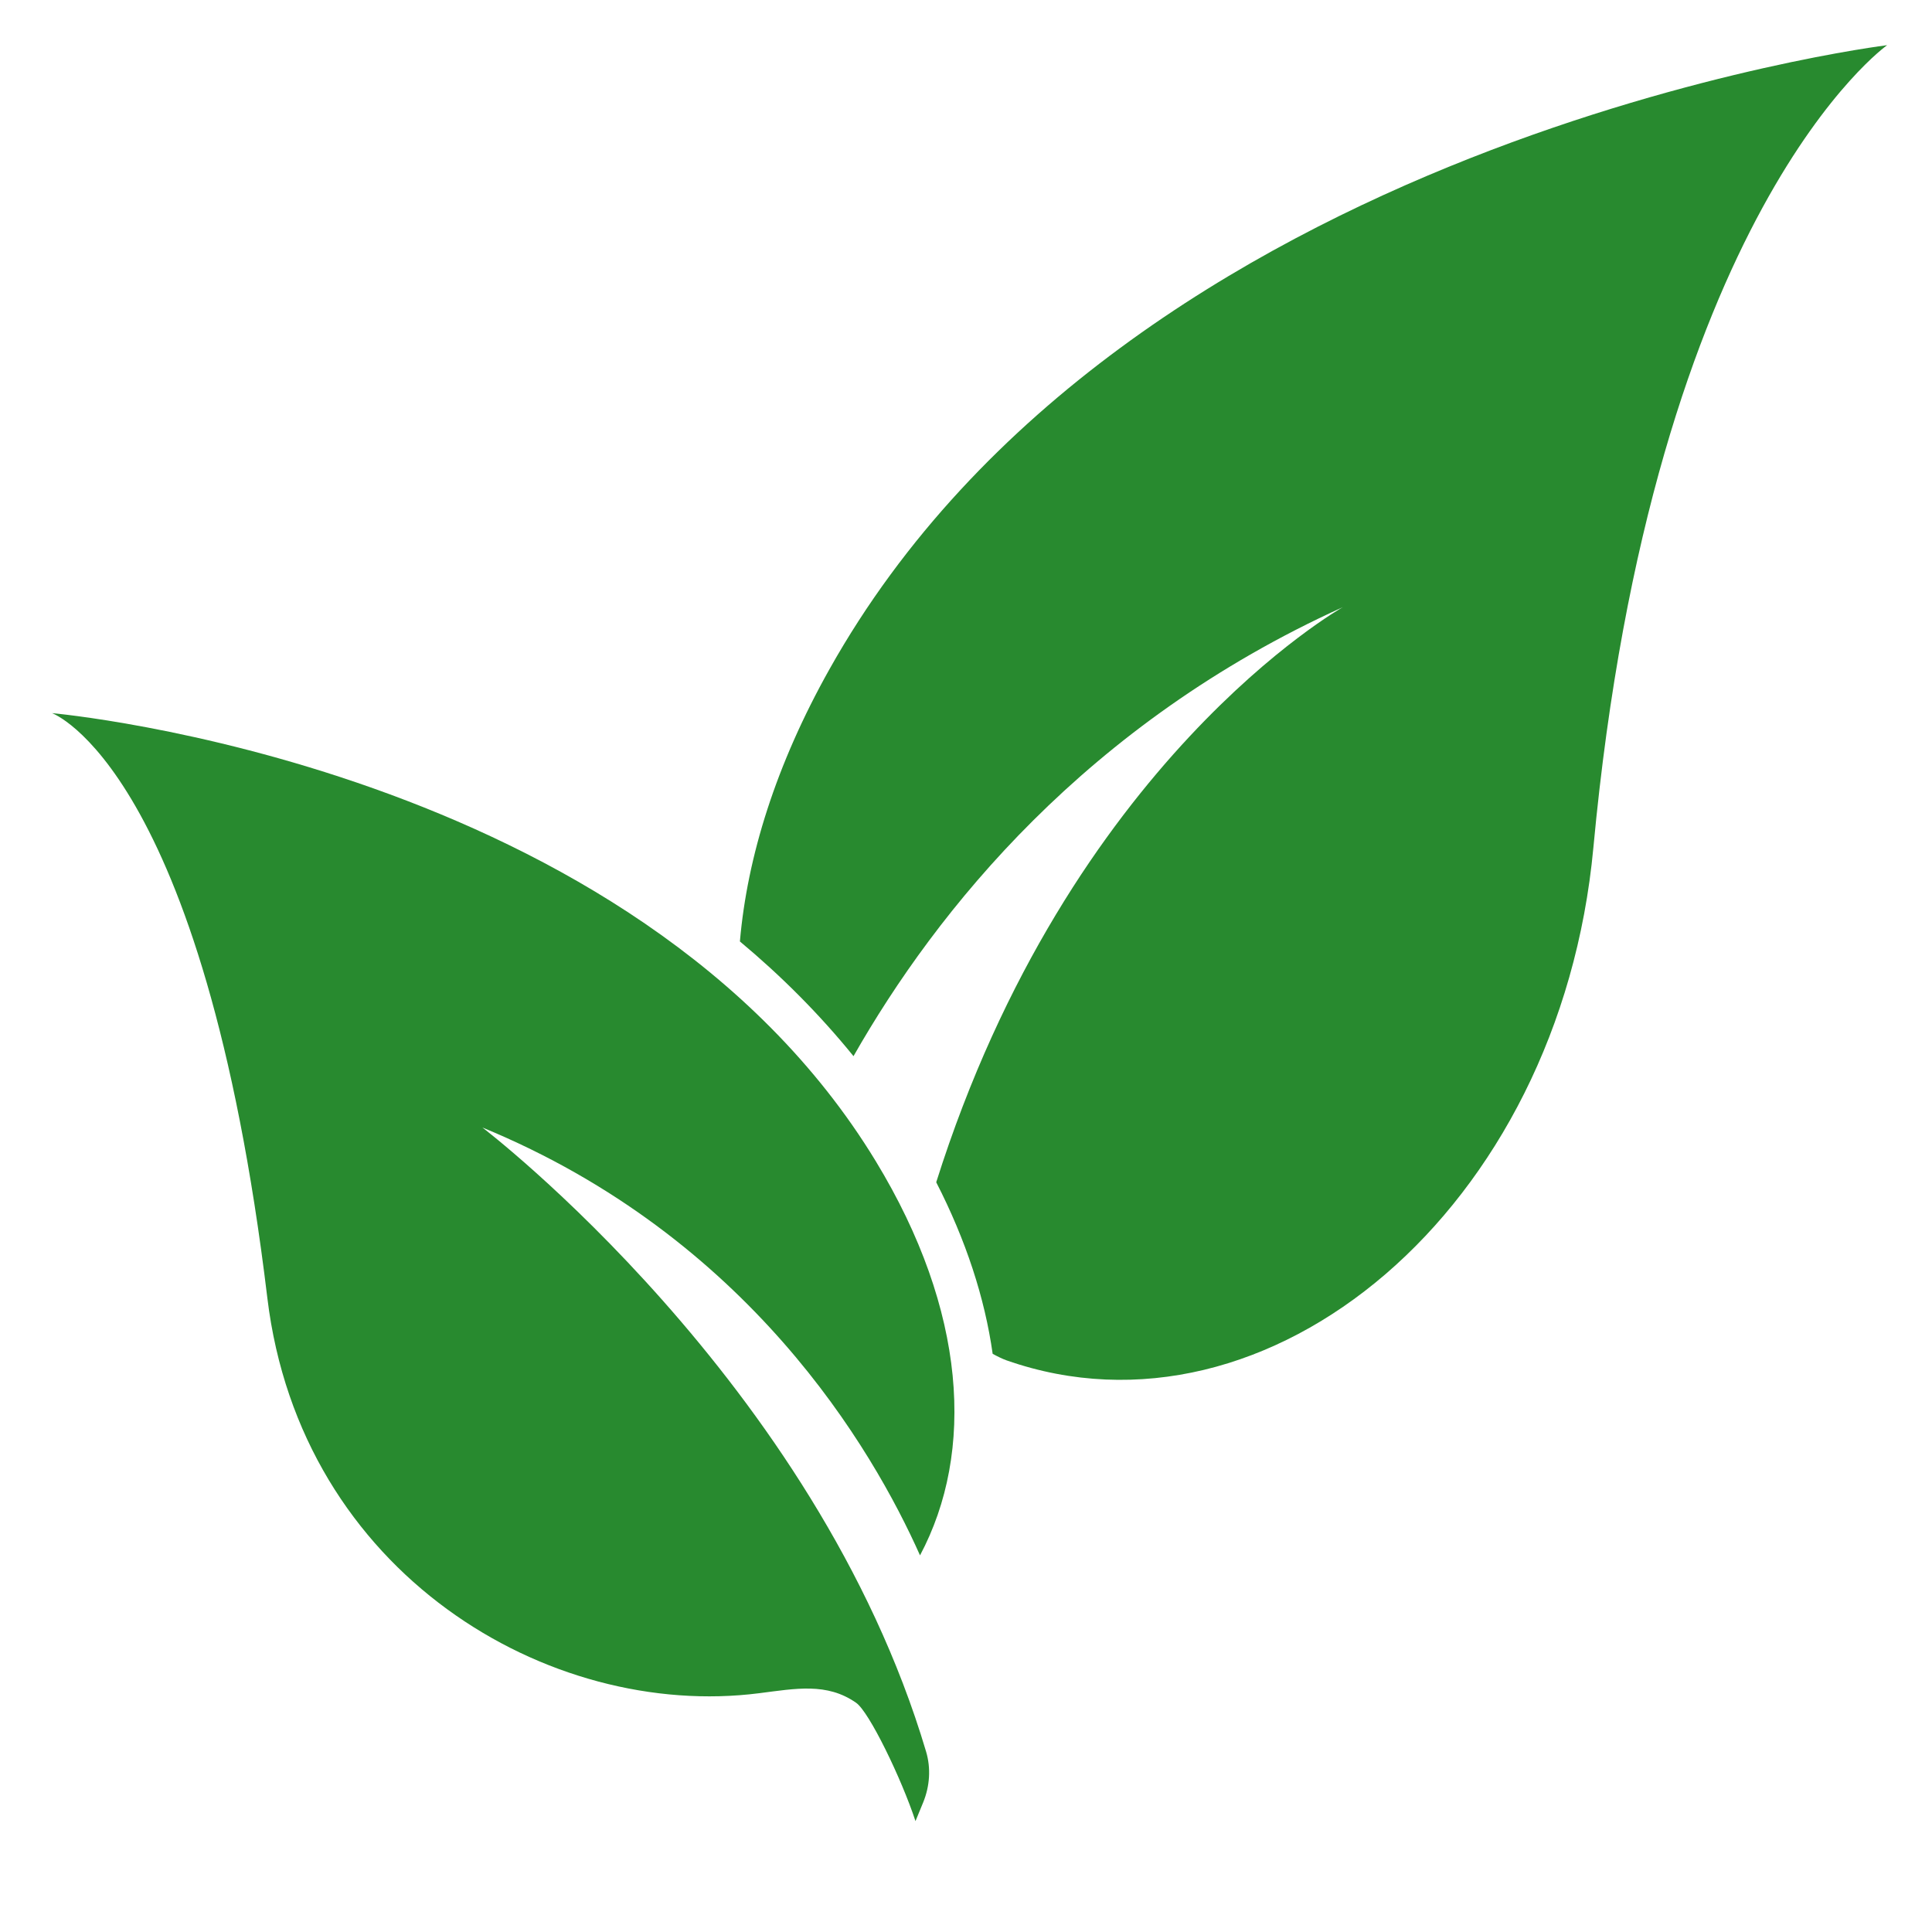 <svg version="1.2" preserveAspectRatio="xMidYMid meet" height="100" viewBox="0 0 75 75" zoomAndPan="magnify" width="100" xmlns:xlink="http://www.w3.org/1999/xlink" xmlns="http://www.w3.org/2000/svg"><defs><clipPath id="dc6656cc2b"><path d="M 28 1.727 L 73.273 1.727 L 73.273 54 L 28 54 Z M 28 1.727"></path></clipPath><clipPath id="ea5a777e0a"><path d="M 2.023 27 L 38 27 L 38 70.727 L 2.023 70.727 Z M 2.023 27"></path></clipPath></defs><g id="1e8537d8ab"><g clip-path="url(#dc6656cc2b)" clip-rule="nonzero"><path d="M 32.199 25.98 C 30.121 29.684 29.008 33.258 28.723 36.547 C 30.301 37.863 31.789 39.344 33.133 41 C 36.367 35.32 42.18 28.078 52.129 23.57 C 52.129 23.57 41.512 29.527 36.344 45.895 C 37.496 48.141 38.23 50.387 38.535 52.555 C 38.727 52.66 38.91 52.75 39.074 52.809 C 49.238 56.371 60.547 46.957 61.855 32.902 C 64.164 8.176 73.258 1.754 73.258 1.754 C 73.258 1.754 43.746 5.391 32.199 25.98 Z M 32.199 25.98" style="stroke:none;fill-rule:nonzero;fill:#288a2f;fill-opacity:1;"></path></g><g clip-path="url(#ea5a777e0a)" clip-rule="nonzero"><path d="M 34 45.082 C 24.637 29.676 2.02 27.684 2.02 27.684 C 2.02 27.684 7.902 29.805 10.379 50.391 C 11.672 61.09 21.312 66.773 29.473 65.73 C 30.887 65.551 32.102 65.309 33.234 66.102 C 33.742 66.453 34.996 69.047 35.539 70.695 L 35.836 69.973 C 36.094 69.344 36.145 68.645 35.949 67.992 C 31.68 53.633 18.727 43.77 18.727 43.77 C 29.062 48.023 33.863 56.227 35.715 60.379 C 37.855 56.359 37.523 50.879 34 45.082 Z M 34 45.082" style="stroke:none;fill-rule:nonzero;fill:#288a2f;fill-opacity:1;"></path></g></g></svg>